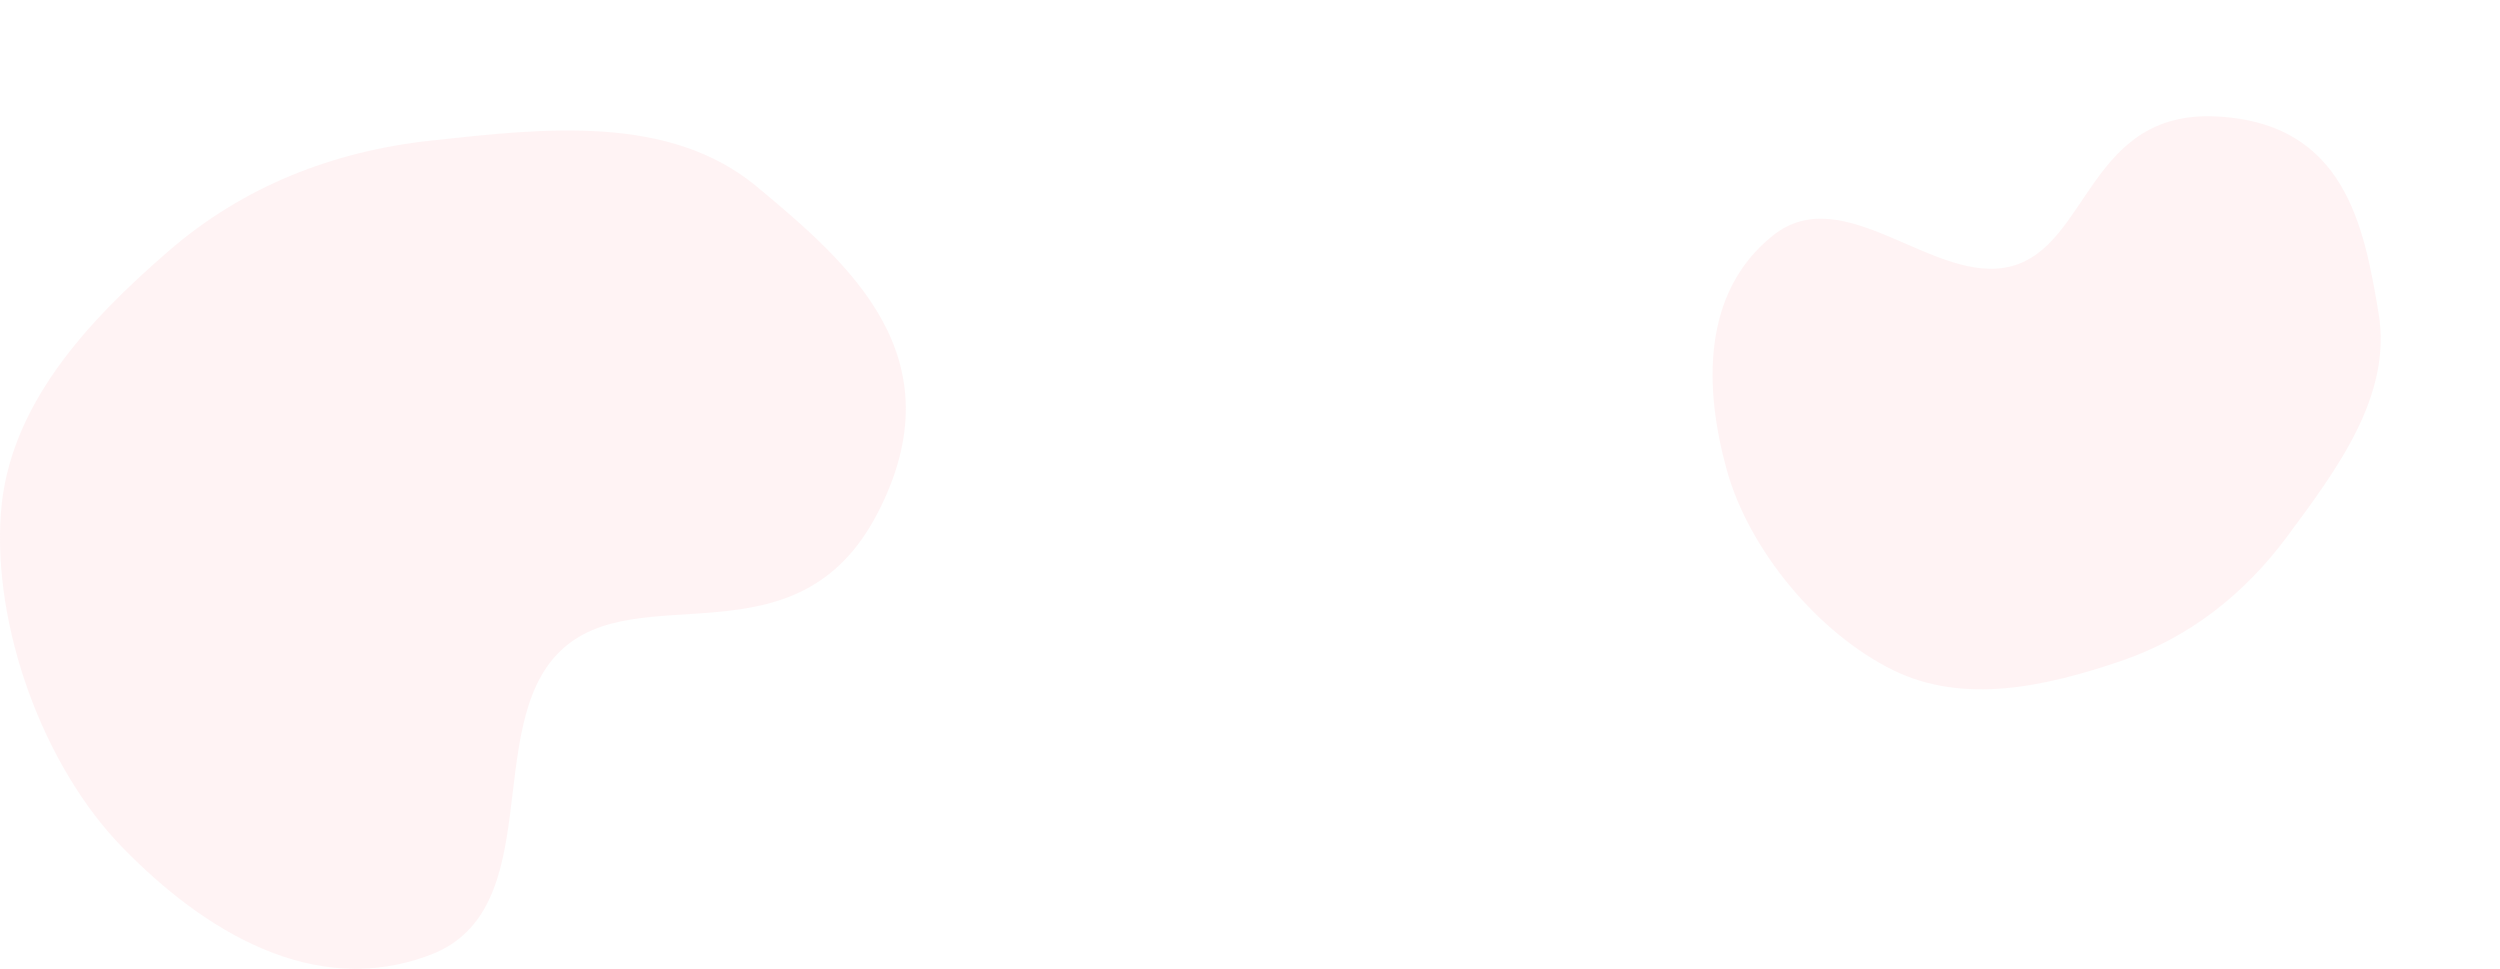 <svg width="1298" height="503" viewBox="0 0 1298 503" fill="none" xmlns="http://www.w3.org/2000/svg">
<path opacity="0.25" fill-rule="evenodd" clip-rule="evenodd" d="M455.651 266.412C497.489 185.526 441.203 137.124 393.14 97.052C347.594 59.08 282.633 66.579 223.668 73.003C172.77 78.548 126.198 96.831 87.515 130.349C45.205 167.011 4.517 210.596 0.458 266.412C-3.828 325.353 22.32 397.627 63.559 439.982C105.397 482.951 163 518.999 223.668 495.659C284.336 472.32 250.328 378.126 290.48 338.447C331.041 298.365 413.813 347.299 455.651 266.412Z" fill="#FFD1D5"/>
<path opacity="0.25" fill-rule="evenodd" clip-rule="evenodd" d="M1151 60.472C1217.57 63.928 1227.38 117.358 1234.95 162.517C1242.14 205.31 1213.41 243.568 1187.58 278.436C1165.28 308.534 1136.53 331.194 1101.07 343.244C1062.28 356.423 1019.71 366.02 982.937 347.965C944.106 328.898 908.084 285.685 896.543 243.993C884.835 201.696 883.322 151.999 920.472 122.303C957.622 92.608 1004.59 148.883 1044.5 138.181C1084.8 127.371 1084.44 57.017 1151 60.472Z" fill="#FFD1D5"/>
</svg>
